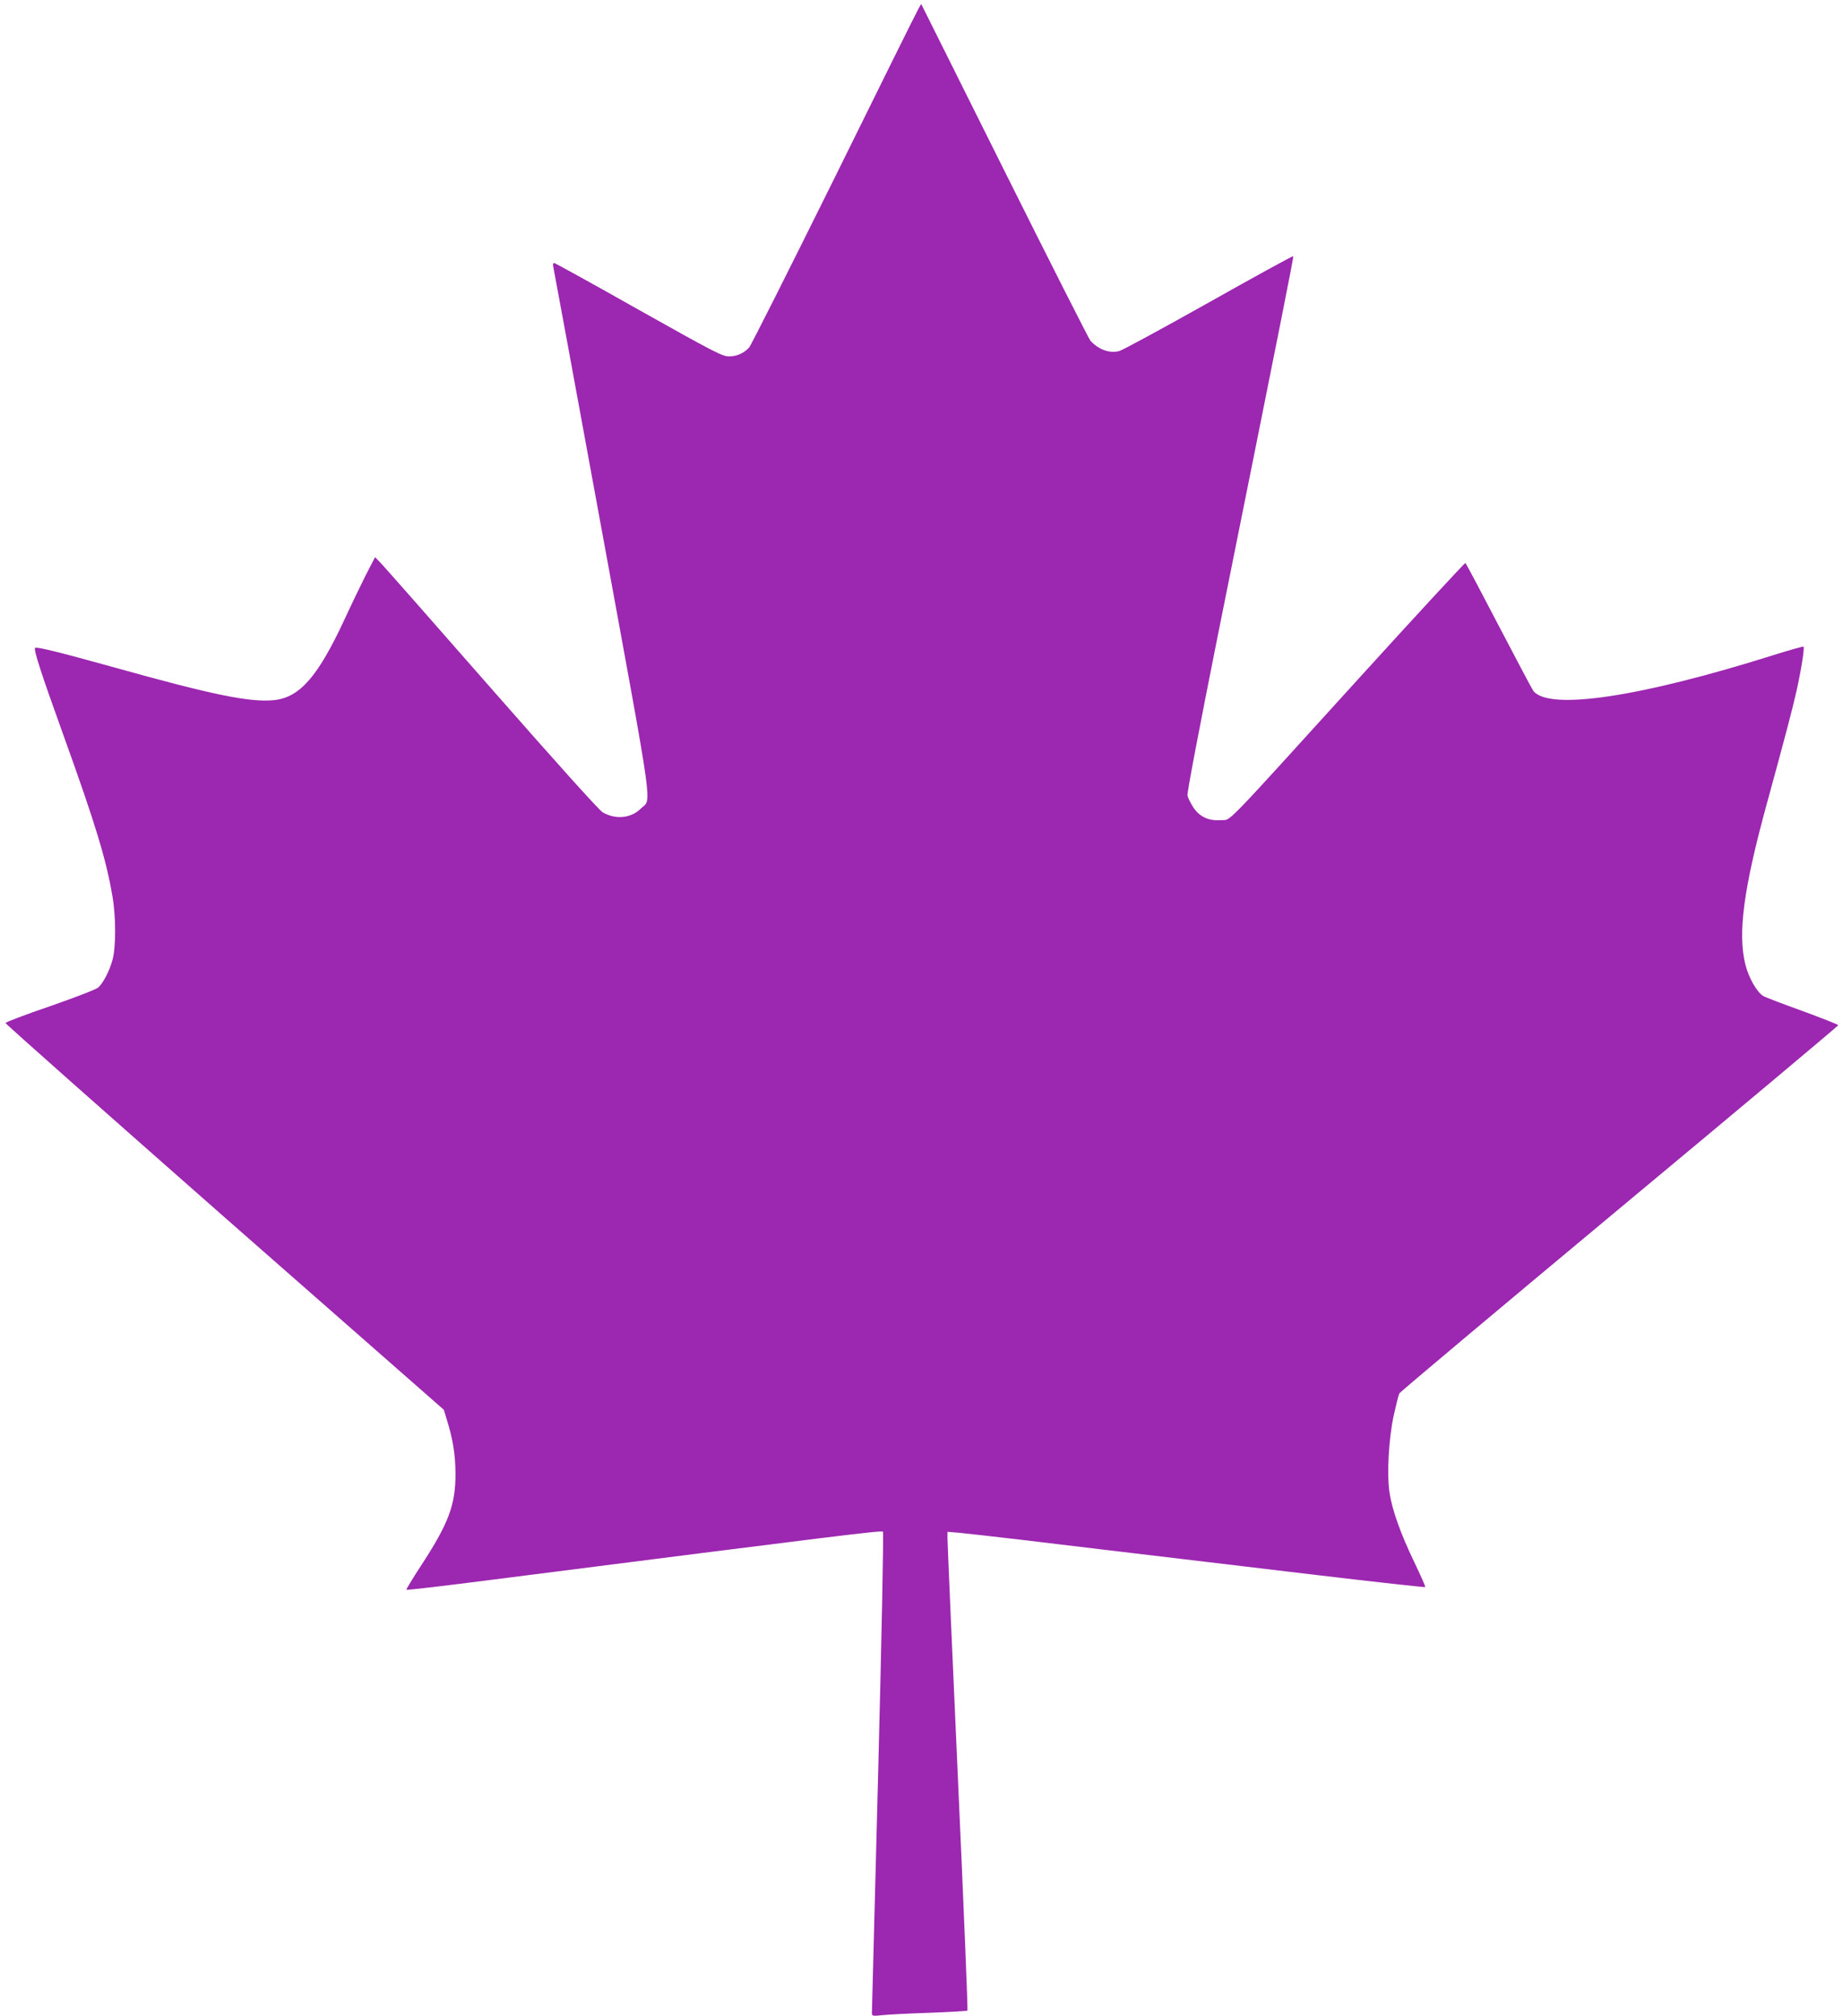 <?xml version="1.0" standalone="no"?>
<!DOCTYPE svg PUBLIC "-//W3C//DTD SVG 20010904//EN"
 "http://www.w3.org/TR/2001/REC-SVG-20010904/DTD/svg10.dtd">
<svg version="1.0" xmlns="http://www.w3.org/2000/svg"
 width="1171pt" height="1280pt" viewBox="0 0 1171 1280"
 preserveAspectRatio="xMidYMid meet">
<g transform="translate(0,1280) scale(0.1,-0.1)"
fill="#9c27b0" stroke="none">
<path d="M5836 12745 c-10 -16 -251 -502 -536 -1080 -286 -577 -529 -1060
-541 -1073 -35 -36 -80 -56 -129 -55 -40 0 -100 31 -572 296 -290 164 -532
297 -537 297 -7 0 -9 -10 -6 -22 3 -13 143 -772 311 -1688 336 -1833 315
-1686 246 -1754 -61 -62 -161 -72 -243 -24 -24 15 -288 308 -705 783 -366 418
-683 777 -704 799 l-37 38 -61 -118 c-33 -66 -92 -188 -131 -273 -171 -368
-286 -500 -451 -517 -153 -15 -392 34 -1025 211 -328 91 -483 130 -492 121
-11 -10 40 -166 177 -546 207 -574 276 -801 315 -1035 22 -128 22 -320 0 -399
-18 -69 -58 -146 -90 -176 -13 -12 -140 -61 -306 -119 -156 -53 -284 -102
-284 -107 0 -6 627 -561 1392 -1234 l1393 -1222 19 -63 c38 -121 54 -219 55
-335 2 -204 -42 -322 -223 -598 -51 -78 -91 -145 -89 -147 3 -3 252 26 554 65
2213 282 2465 313 2474 304 5 -5 -7 -615 -30 -1519 -22 -831 -40 -1521 -40
-1534 0 -23 1 -24 68 -17 37 4 172 11 300 15 128 5 235 11 239 14 3 4 -24 671
-61 1484 -37 813 -66 1496 -66 1517 l0 39 74 -6 c40 -4 223 -24 407 -46 327
-39 463 -56 1862 -222 378 -45 690 -79 693 -77 2 3 -30 75 -71 161 -85 176
-139 327 -156 437 -18 118 -6 340 26 490 15 68 31 132 36 142 5 9 635 538
1399 1174 765 636 1390 1160 1390 1164 0 4 -102 44 -227 90 -126 45 -238 88
-251 96 -40 26 -91 115 -112 198 -50 198 -12 484 137 1026 117 427 161 594
188 714 29 130 52 273 44 280 -2 2 -90 -22 -194 -55 -845 -266 -1421 -352
-1522 -227 -6 7 -104 192 -218 410 -114 219 -210 400 -214 403 -4 2 -311 -330
-682 -738 -885 -974 -803 -889 -871 -895 -79 -6 -138 22 -177 83 -17 26 -33
59 -36 74 -3 17 72 412 195 1027 410 2038 480 2389 477 2397 -1 4 -242 -128
-535 -293 -294 -165 -550 -304 -570 -309 -61 -17 -133 9 -184 66 -9 10 -255
495 -546 1078 l-529 1060 -17 -30z"/>
</g>
</svg>
